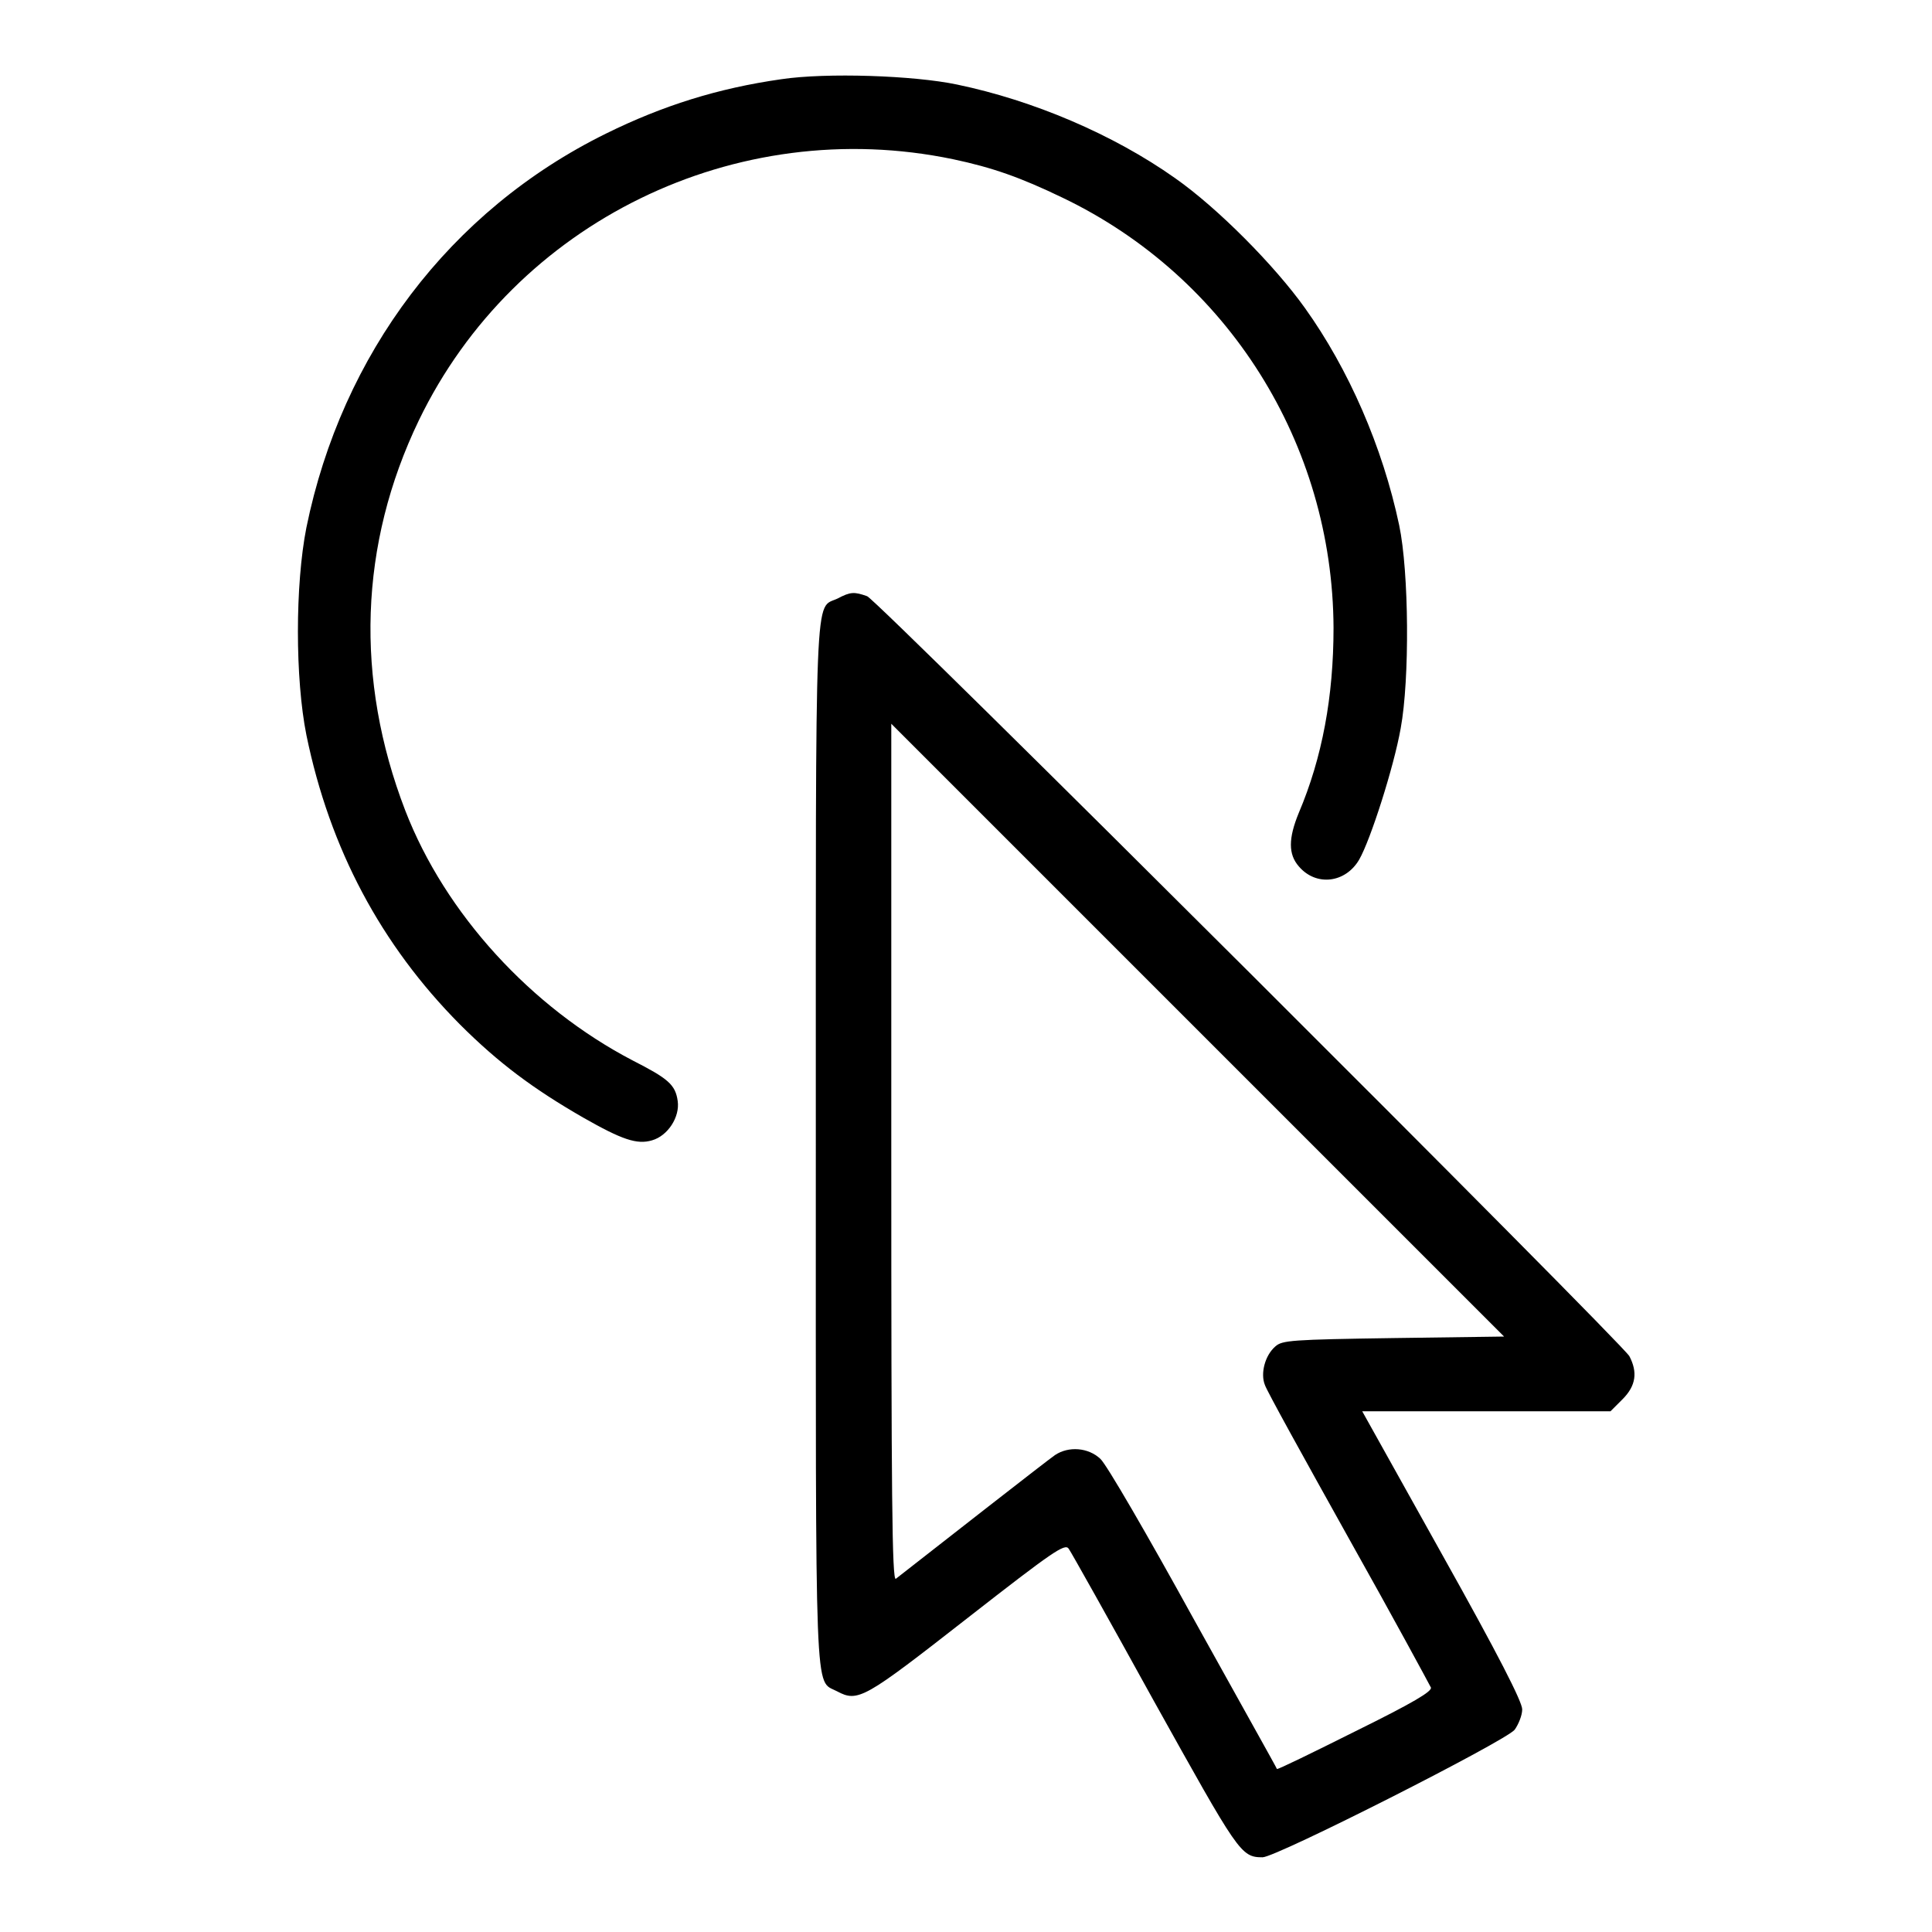 <?xml version="1.0" encoding="utf-8"?>
<!-- Svg Vector Icons : http://www.onlinewebfonts.com/icon -->
<!DOCTYPE svg PUBLIC "-//W3C//DTD SVG 1.1//EN" "http://www.w3.org/Graphics/SVG/1.1/DTD/svg11.dtd">
<svg version="1.1" xmlns="http://www.w3.org/2000/svg" xmlns:xlink="http://www.w3.org/1999/xlink" x="0px" y="0px" viewBox="0 0 256 256" enable-background="new 0 0 256 256" xml:space="preserve">
<g><g><g><path fill="#000000" d="M103.5,10.5c-8.4,1.2-15.7,3.5-23.2,7.2C59.6,27.9,45.3,46.9,40.6,69.9c-1.5,7.6-1.5,20,0,27.5c3.1,15.1,9.9,27.8,20.3,38.3c5.2,5.2,9.8,8.6,16.4,12.4c5.1,2.9,7.1,3.6,9.1,3c2.1-0.6,3.7-3.1,3.4-5.2c-0.3-2.2-1.3-3-6-5.4c-13.4-7-24.8-19.4-30.1-33.1c-6.7-17.4-6.1-35.3,1.8-51.7c12.7-26.3,42-40.6,70.8-34.6c5.2,1.1,8.9,2.4,14.5,5.1c21.9,10.5,35.8,32.6,35.9,57c0,9.1-1.5,17.2-4.6,24.5c-1.4,3.4-1.4,5.5,0,7.1c2.3,2.7,6.2,2.2,8-0.9c1.5-2.6,4.6-12.3,5.5-17.4c1.2-6.5,1.1-20.7-0.2-26.9c-2.2-10.4-6.7-20.7-12.5-28.8c-4-5.6-11.5-13.2-17.2-17.2c-8.2-5.8-18.8-10.3-28.9-12.4C121.1,10,109.5,9.6,103.5,10.5z"/><path fill="#000000" d="M111,79.3c-3.1,1.5-2.9-3.5-2.9,72.3c0,75.4-0.2,70.9,2.8,72.5c2.8,1.5,3.6,1,17.3-9.7c11.4-8.9,12.9-9.9,13.4-9.2c0.3,0.4,5.4,9.5,11.3,20.2c11.2,20.1,11.5,20.7,14.4,20.7c1.8,0,32.2-15.4,33.4-16.9c0.5-0.7,1-1.9,1-2.7c0-1-3.1-7.1-10.6-20.5l-10.6-19H197h16.4l1.6-1.6c1.8-1.8,2-3.6,0.9-5.7c-1.1-1.9-99.5-100.1-101-100.7C113.2,78.4,112.7,78.4,111,79.3z M184.7,177.3c-13.6,0.2-14.8,0.3-15.7,1.1c-1.4,1.2-2,3.6-1.4,5.1c0.2,0.7,5.3,9.9,11.1,20.3c5.9,10.5,10.7,19.4,10.9,19.8c0.2,0.5-2.3,2-10,5.8c-5.6,2.8-10.3,5.1-10.4,5c0-0.1-5-9-11.1-20c-6-10.9-11.5-20.4-12.3-21.1c-1.6-1.5-4.2-1.7-6-0.5c-0.9,0.6-15.6,12.1-21.1,16.4c-0.5,0.3-0.6-11-0.6-56.5V95.9l40.6,40.6l40.6,40.6L184.7,177.3z"/></g></g></g>
</svg>